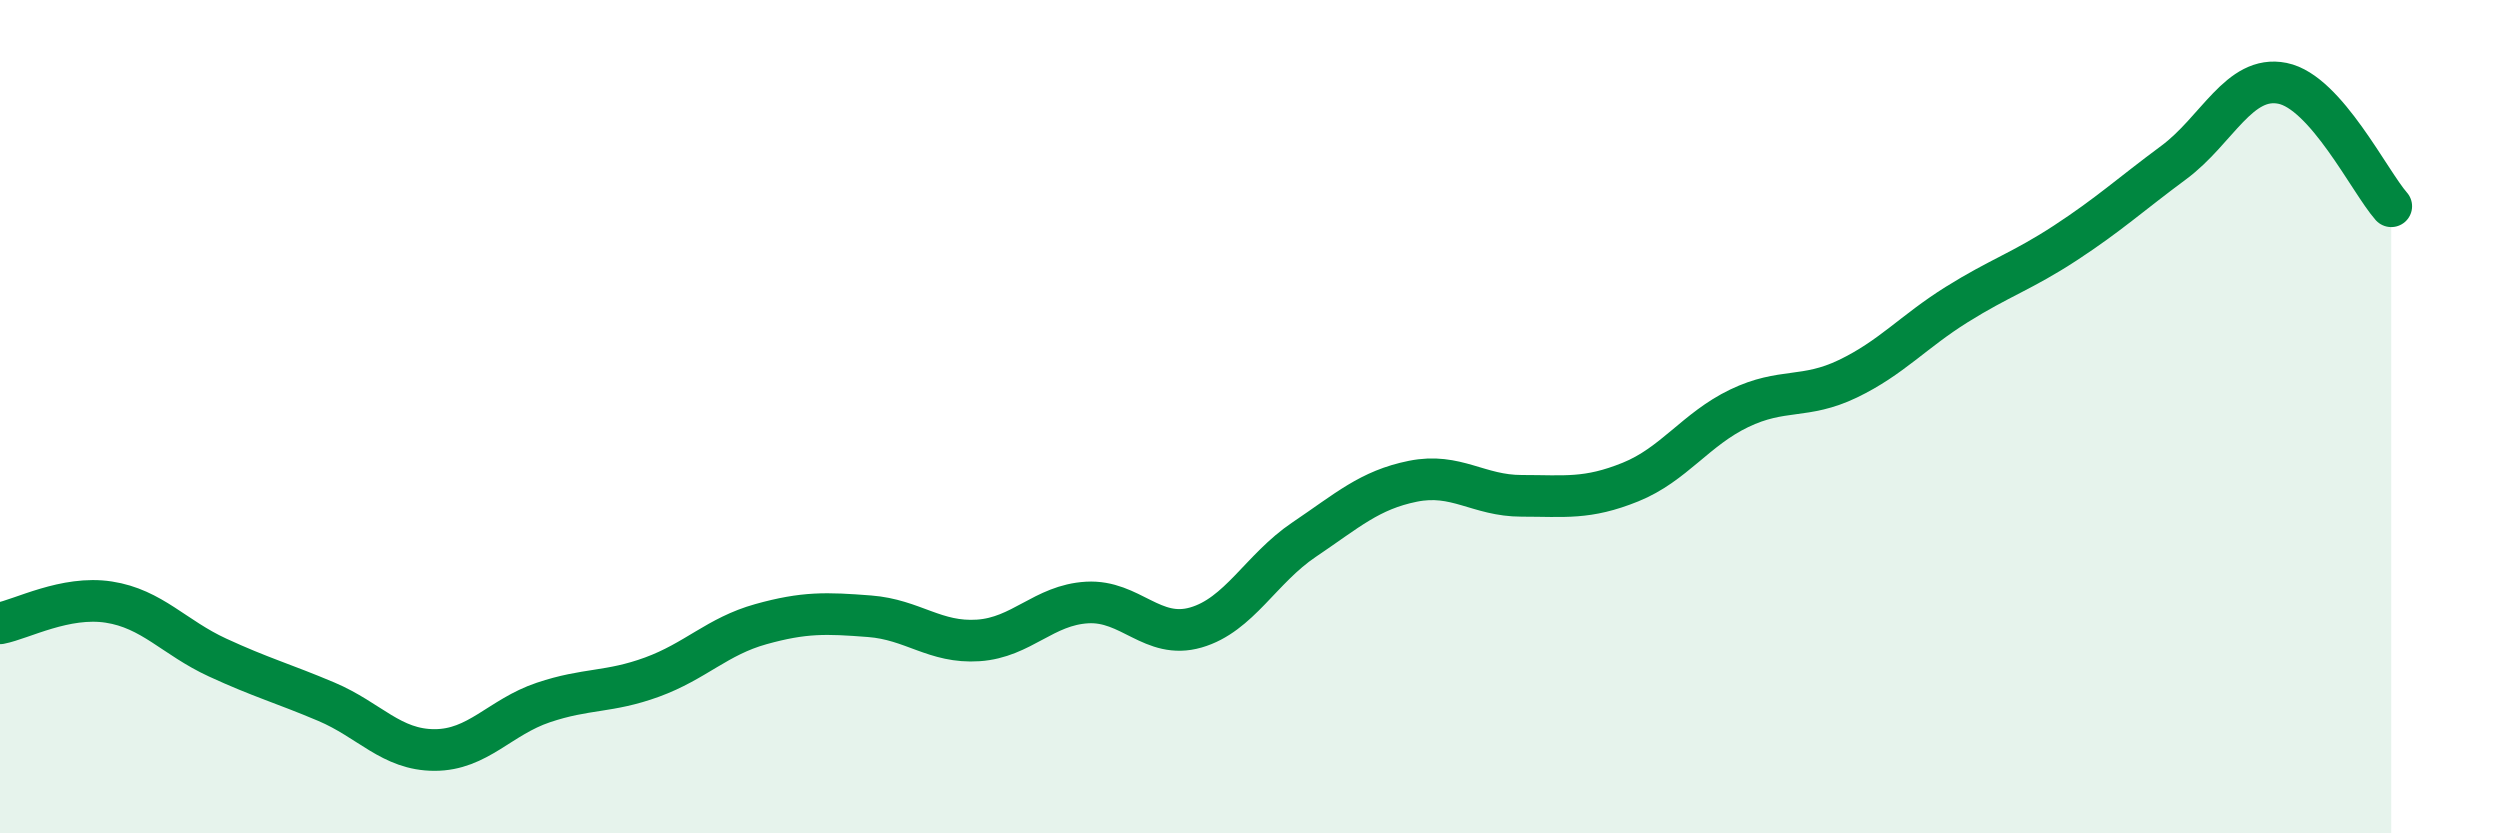 
    <svg width="60" height="20" viewBox="0 0 60 20" xmlns="http://www.w3.org/2000/svg">
      <path
        d="M 0,14.96 C 0.52,14.86 1.57,14.29 2.61,14.45 C 3.65,14.61 4.18,15.3 5.22,15.78 C 6.26,16.26 6.79,16.4 7.83,16.84 C 8.87,17.28 9.39,18 10.43,18 C 11.47,18 12,17.21 13.04,16.86 C 14.08,16.51 14.61,16.63 15.65,16.25 C 16.69,15.87 17.22,15.27 18.26,14.98 C 19.3,14.69 19.83,14.71 20.87,14.79 C 21.91,14.87 22.44,15.44 23.48,15.37 C 24.52,15.3 25.05,14.52 26.09,14.46 C 27.13,14.4 27.66,15.36 28.7,15.06 C 29.74,14.76 30.26,13.65 31.3,12.95 C 32.34,12.25 32.87,11.76 33.91,11.55 C 34.95,11.34 35.48,11.9 36.52,11.9 C 37.56,11.9 38.09,11.99 39.13,11.57 C 40.17,11.15 40.7,10.3 41.74,9.8 C 42.78,9.3 43.31,9.59 44.35,9.09 C 45.39,8.59 45.92,7.96 46.96,7.31 C 48,6.66 48.53,6.51 49.57,5.83 C 50.61,5.15 51.13,4.67 52.17,3.9 C 53.21,3.13 53.74,1.79 54.78,2 C 55.82,2.21 56.87,4.36 57.39,4.95L57.39 20L0 20Z"
        fill="#008740"
        opacity="0.1"
        stroke-linecap="round"
        stroke-linejoin="round"
      />
      <path
        d="M 0,14.96 C 0.52,14.86 1.57,14.29 2.61,14.45 C 3.65,14.61 4.18,15.3 5.22,15.78 C 6.26,16.26 6.79,16.4 7.83,16.84 C 8.87,17.28 9.39,18 10.43,18 C 11.47,18 12,17.21 13.04,16.86 C 14.08,16.51 14.61,16.63 15.65,16.25 C 16.69,15.87 17.22,15.27 18.26,14.98 C 19.3,14.69 19.83,14.71 20.87,14.79 C 21.91,14.87 22.44,15.44 23.48,15.37 C 24.52,15.3 25.05,14.52 26.09,14.46 C 27.13,14.4 27.66,15.36 28.7,15.06 C 29.74,14.76 30.26,13.65 31.3,12.95 C 32.34,12.25 32.87,11.76 33.91,11.55 C 34.95,11.34 35.48,11.9 36.52,11.9 C 37.56,11.9 38.09,11.99 39.13,11.57 C 40.17,11.15 40.7,10.3 41.74,9.8 C 42.78,9.3 43.31,9.59 44.35,9.09 C 45.39,8.59 45.92,7.96 46.96,7.31 C 48,6.66 48.53,6.51 49.57,5.83 C 50.61,5.15 51.13,4.67 52.17,3.9 C 53.21,3.13 53.74,1.79 54.78,2 C 55.82,2.21 56.87,4.36 57.39,4.95"
        stroke="#008740"
        stroke-width="1"
        fill="none"
        stroke-linecap="round"
        stroke-linejoin="round"
      />
    </svg>
  